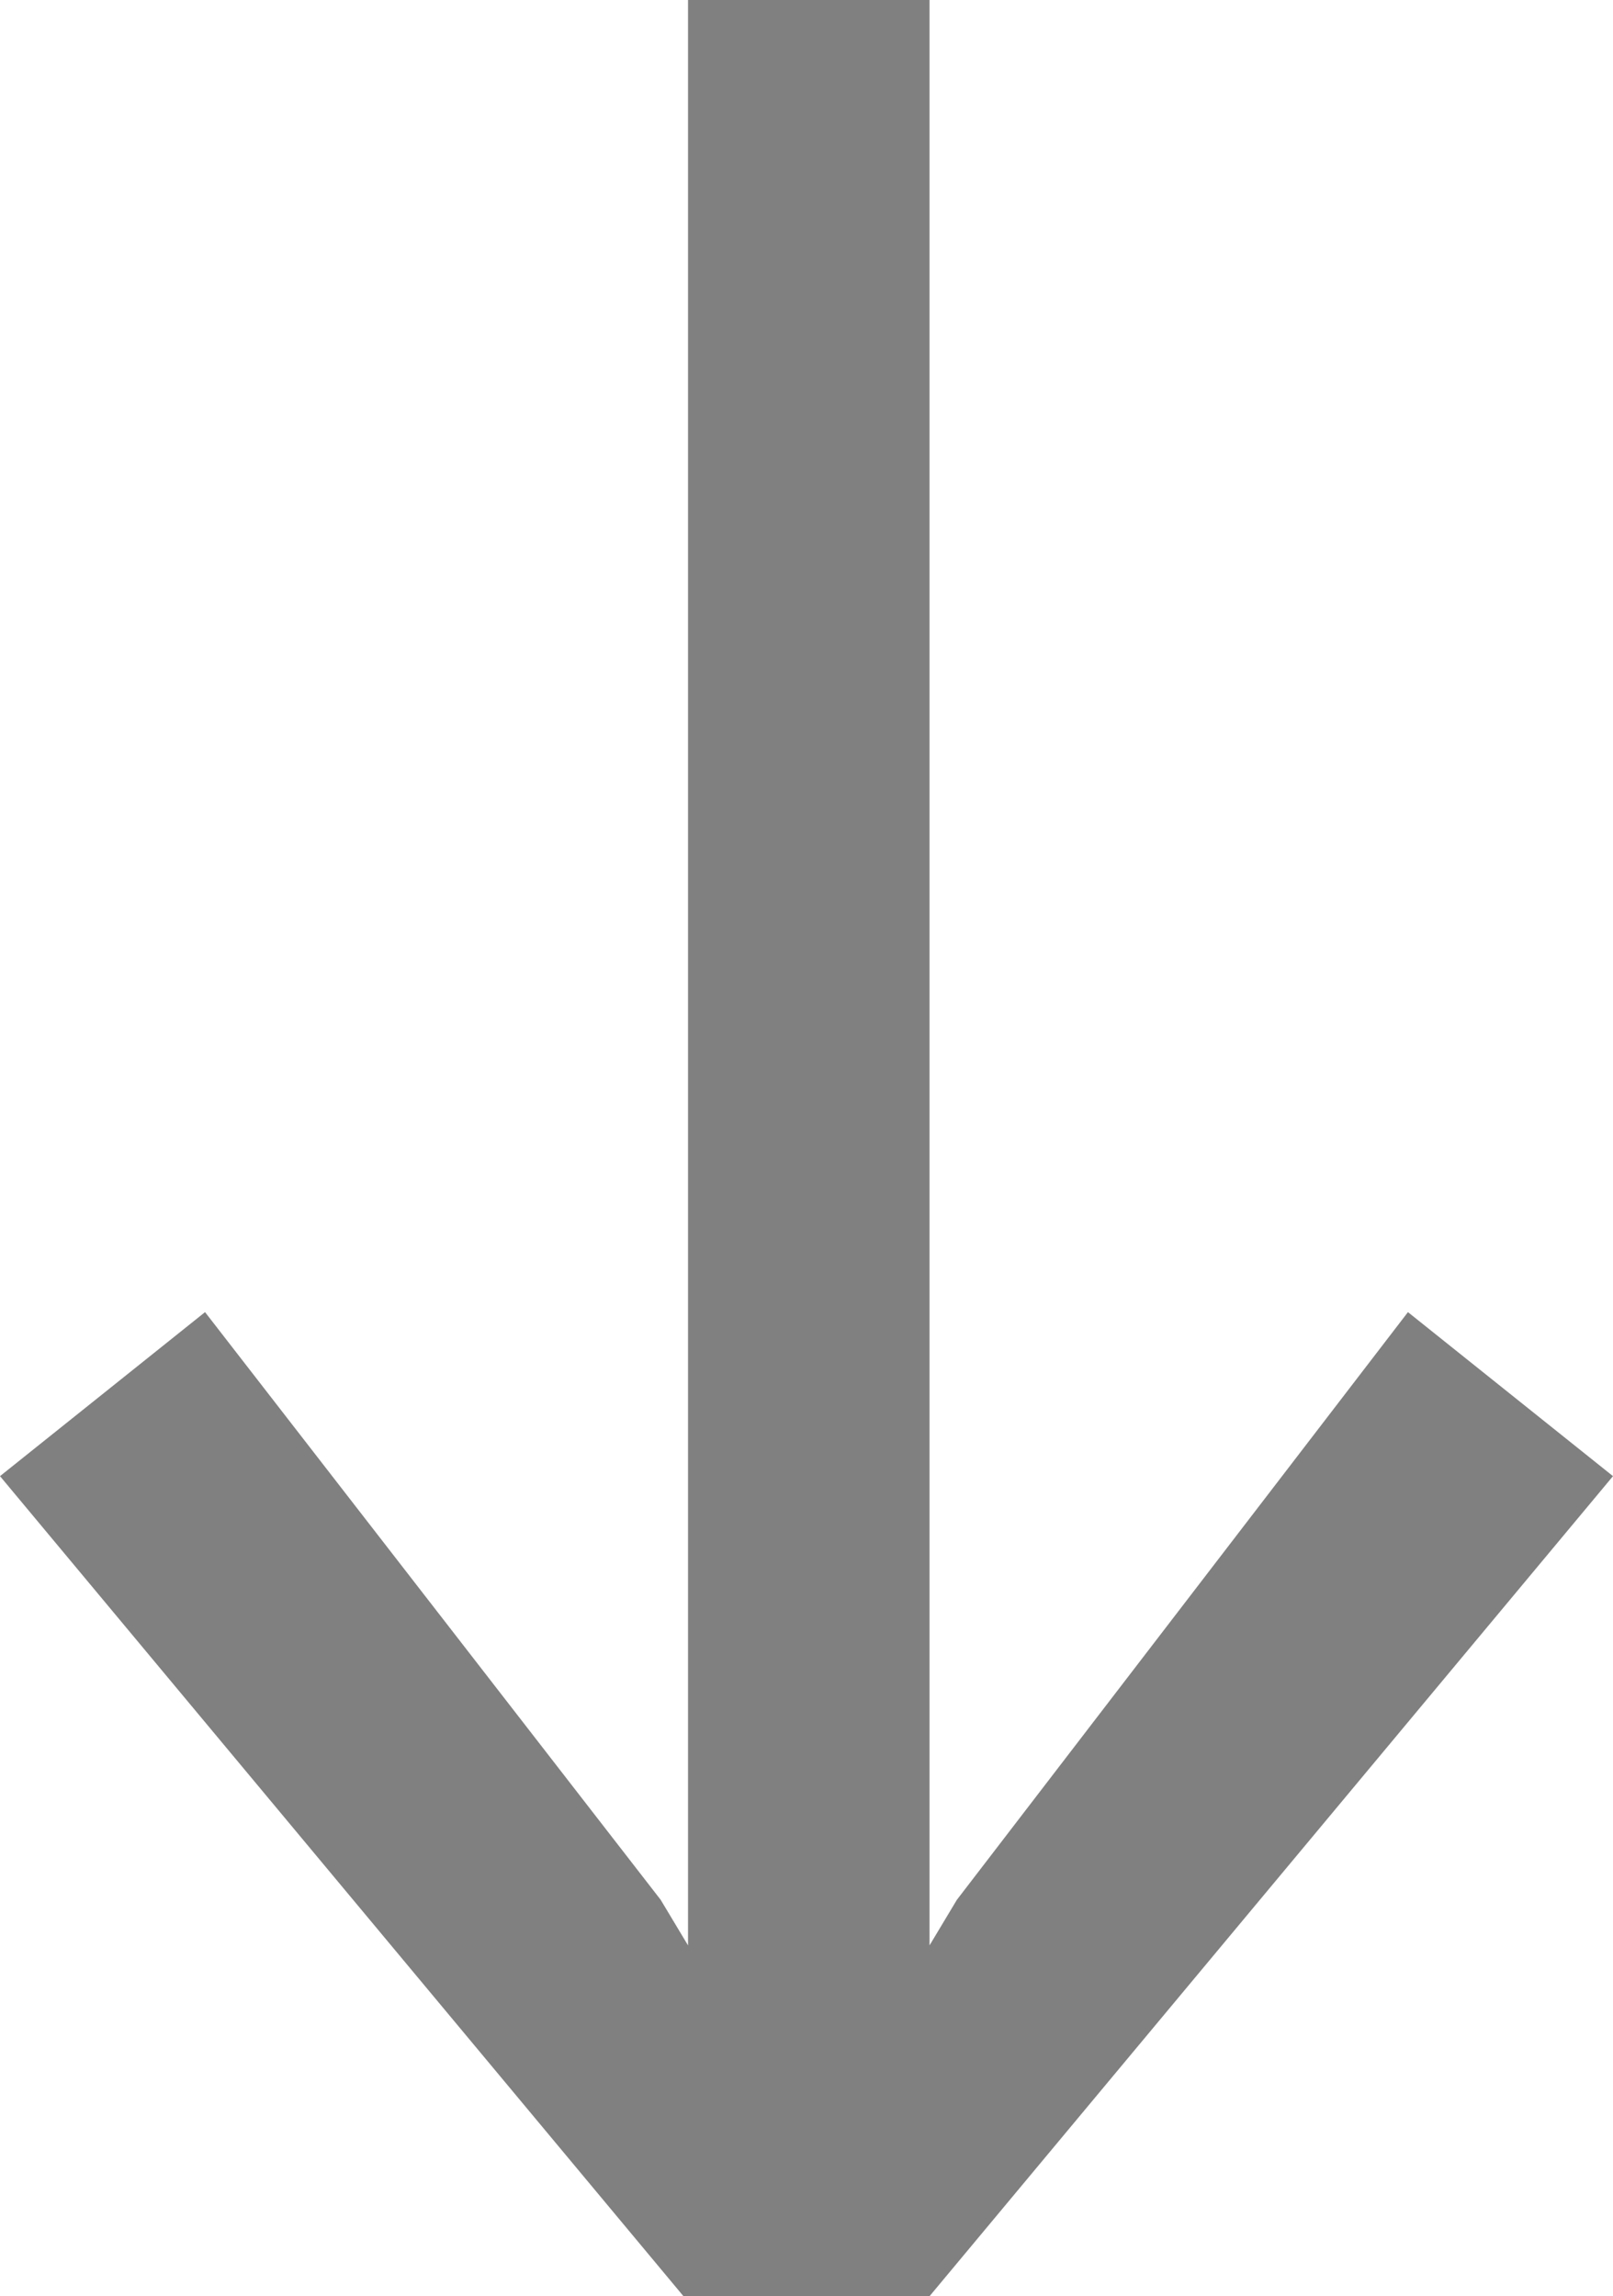 <svg xmlns="http://www.w3.org/2000/svg" width="7.08" height="10.08" viewBox="0 0 7.08 10.08"><defs><style>.cls-1{fill:gray;}</style></defs><title>Fichier 1</title><g id="Calque_2" data-name="Calque 2"><g id="Calque_1-2" data-name="Calque 1"><g id="Calque_2-2" data-name="Calque 2"><g id="Calque_1-2-2" data-name="Calque 1-2"><path class="cls-1" d="M6.18,5.76l.9.72-3,3.6H3L0,6.48l.9-.72,2,2.58.12.2V0H4.08V8.54l.12-.2Z"/></g></g></g></g></svg>